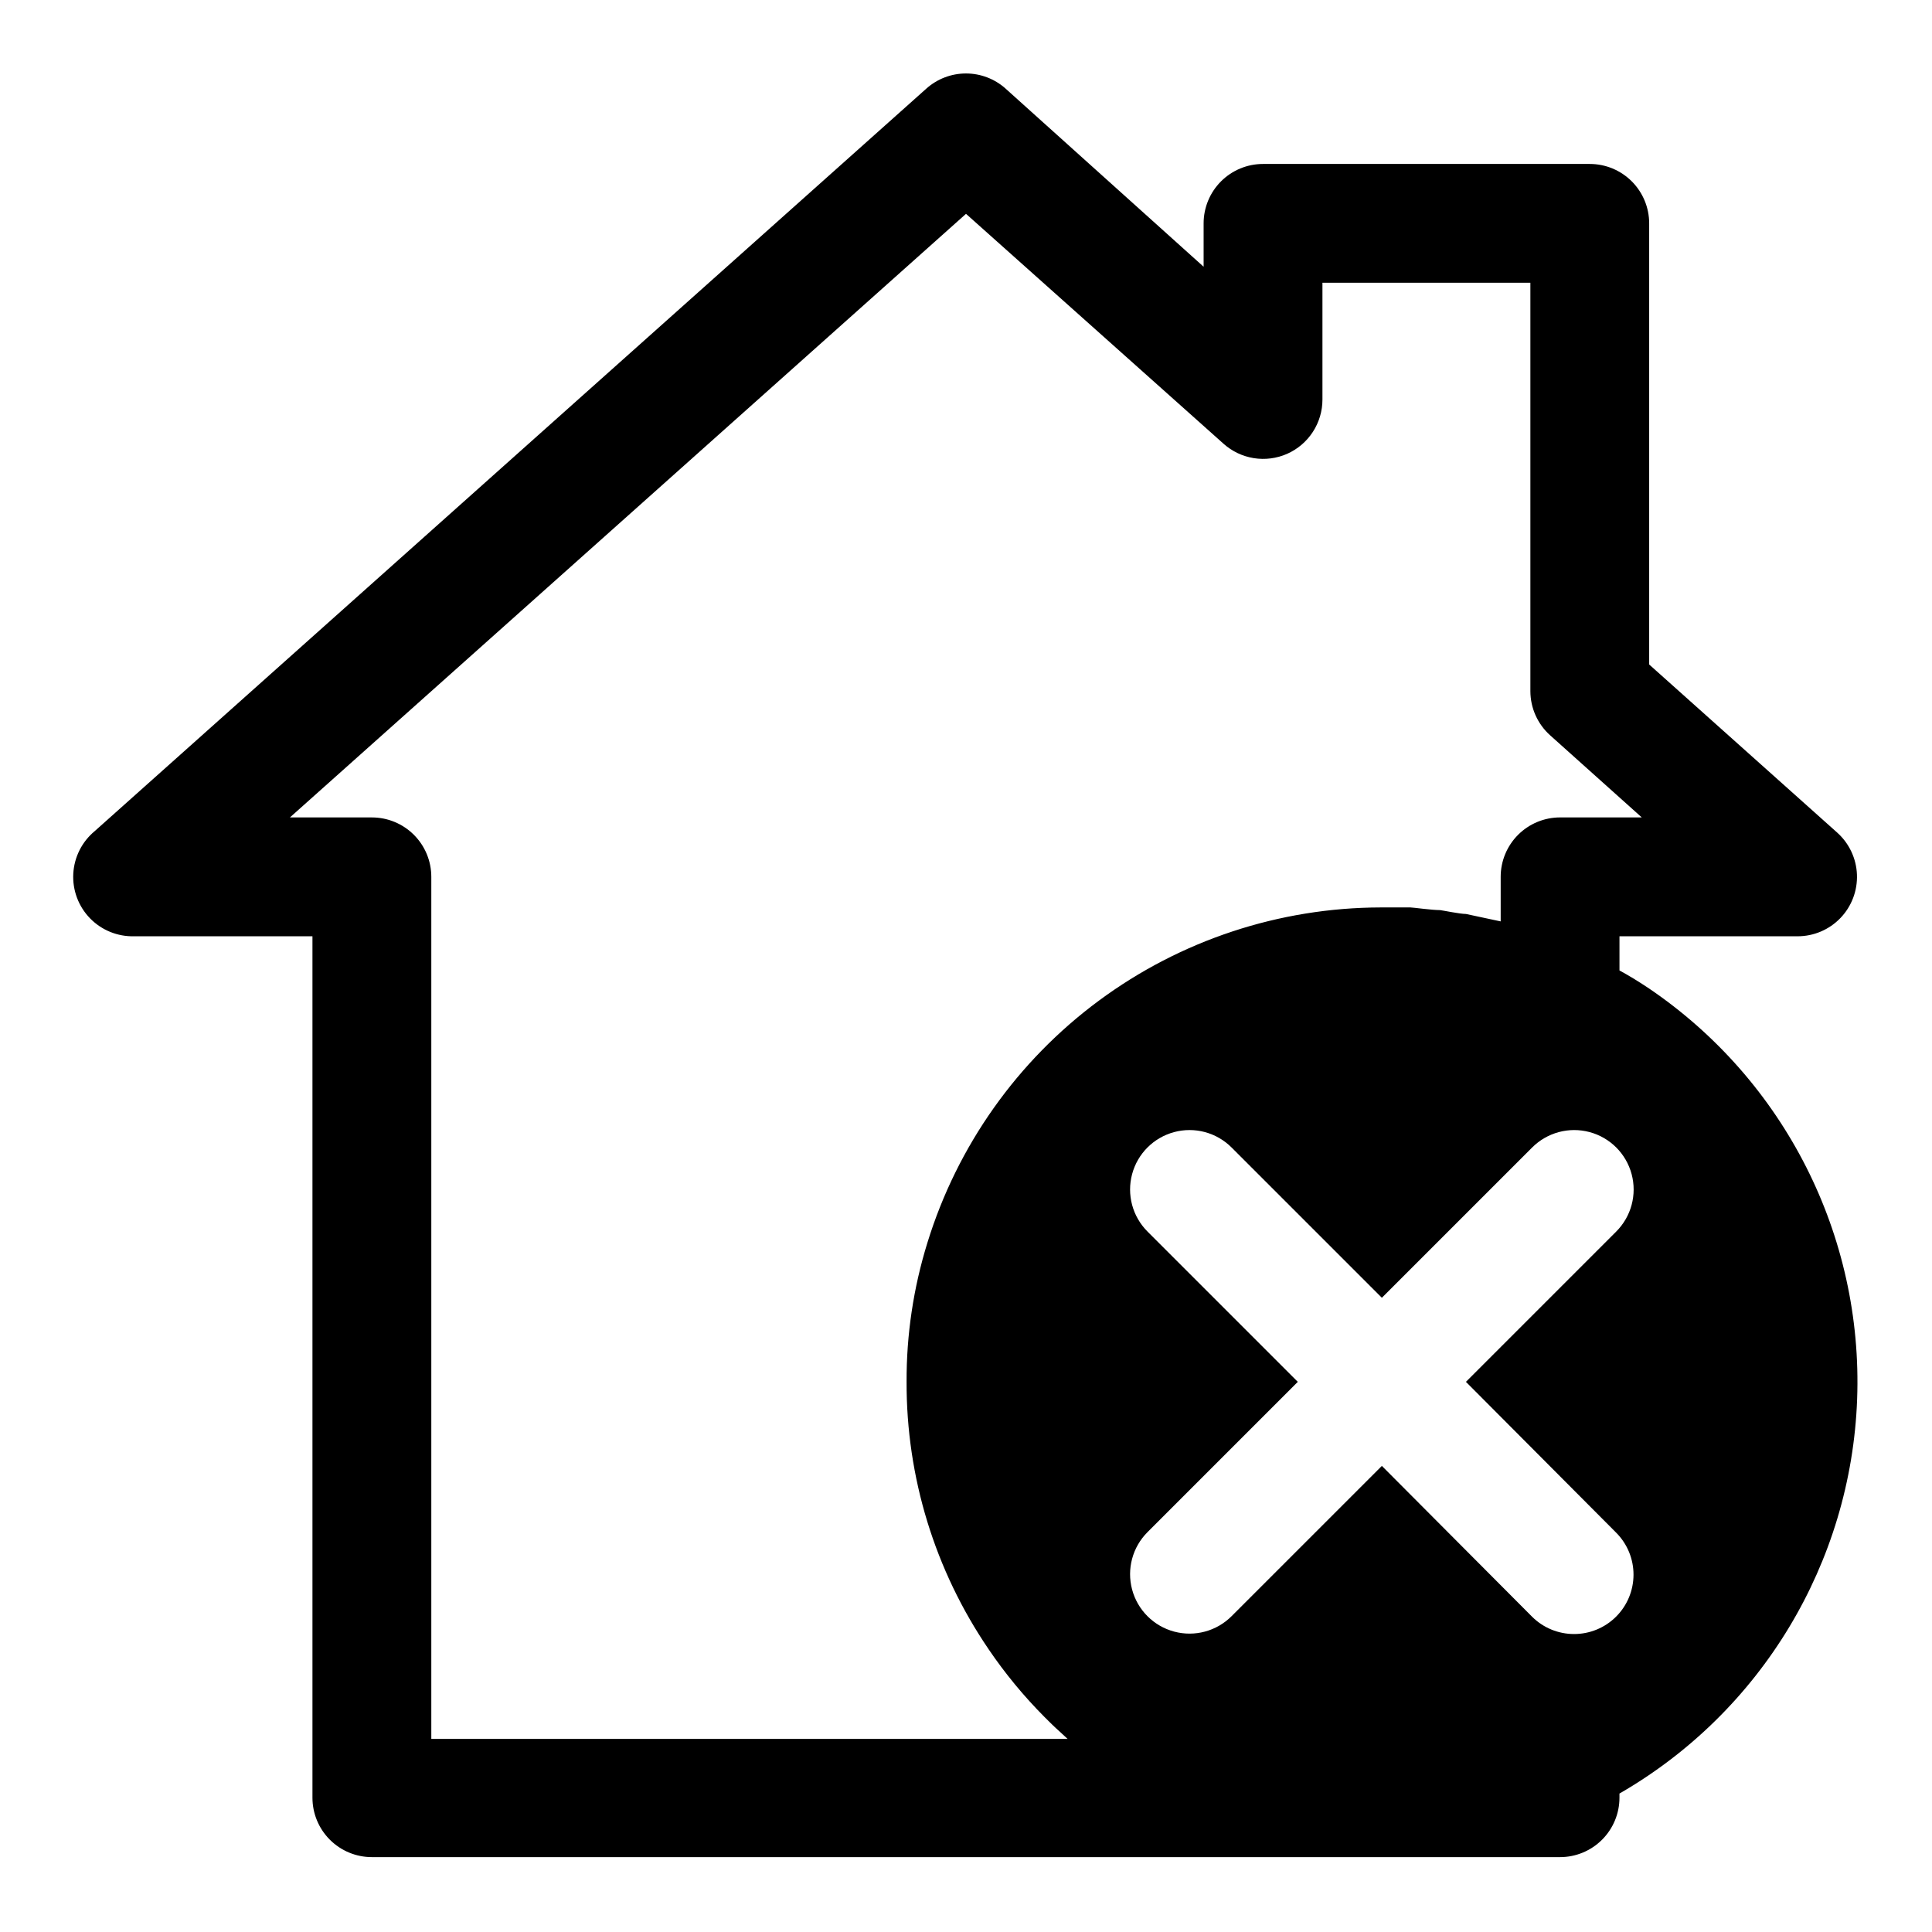 <?xml version="1.0" encoding="UTF-8"?>
<!-- Uploaded to: ICON Repo, www.svgrepo.com, Generator: ICON Repo Mixer Tools -->
<svg fill="#000000" width="800px" height="800px" version="1.1" viewBox="144 144 512 512" xmlns="http://www.w3.org/2000/svg">
 <path d="m581.05 405.98c-2.598-1.73-5.117-3.305-7.871-4.801v-9.055h47.23c4.273-0.008 8.359-1.75 11.32-4.832 2.961-3.078 4.543-7.231 4.383-11.5-0.16-4.269-2.051-8.289-5.231-11.141l-49.832-44.555v-116.9c0-4.176-1.66-8.18-4.609-11.133-2.953-2.953-6.957-4.613-11.133-4.613h-86.594c-4.176 0-8.18 1.66-11.133 4.613-2.953 2.953-4.609 6.957-4.609 11.133v11.492l-52.508-47.23v-0.004c-2.883-2.566-6.609-3.984-10.469-3.984-3.863 0-7.59 1.418-10.473 3.984l-220.42 196.8h0.004c-3.387 2.805-5.449 6.898-5.684 11.289-0.234 4.391 1.375 8.68 4.445 11.828 3.066 3.148 7.312 4.871 11.707 4.75h47.23v228.29c0 4.176 1.66 8.18 4.613 11.133s6.957 4.613 11.133 4.613h314.88c4.176 0 8.18-1.66 11.133-4.613 2.953-2.953 4.613-6.957 4.613-11.133v-1.102c37.586-21.656 61.383-61.137 62.984-104.49 1.598-43.352-19.223-84.473-55.113-108.84zm-175.07 175.07c4.367 6.43 9.32 12.438 14.801 17.949 1.34 1.34 2.676 2.676 4.016 3.856l2.125 1.969h-168.62v-228.45c0-4.176-1.656-8.18-4.609-11.133s-6.957-4.613-11.133-4.613h-21.727l179.17-159.96 68.25 60.93c2.254 2.016 5.039 3.34 8.027 3.816 2.988 0.473 6.051 0.078 8.816-1.141 2.789-1.234 5.16-3.254 6.824-5.812 1.664-2.559 2.547-5.543 2.543-8.594v-30.938h55.105v108.24c0.008 4.481 1.926 8.746 5.273 11.727l24.246 21.727h-21.648c-4.176 0-8.18 1.66-11.133 4.613-2.949 2.953-4.609 6.957-4.609 11.133v11.809l-9.211-1.969c-1.574 0-6.141-0.945-6.848-1.023-2.203 0-7.164-0.707-7.871-0.707h-7.871-0.004c-26.887 0.051-53.051 8.707-74.664 24.695-21.617 15.992-37.547 38.48-45.461 64.18-3.699 11.926-5.559 24.352-5.512 36.84-0.078 25.27 7.496 49.969 21.727 70.848zm166.34-30.859c2.941 2.961 4.59 6.965 4.578 11.137-0.008 4.172-1.672 8.168-4.629 11.113-2.953 2.945-6.957 4.598-11.125 4.594-4.16 0.004-8.148-1.637-11.102-4.566l-39.832-39.988-39.832 39.832c-3.981 3.981-9.781 5.535-15.215 4.078-5.438-1.457-9.684-5.703-11.141-11.141-1.457-5.434 0.098-11.234 4.078-15.215l39.832-39.832-39.832-39.832c-3.981-3.981-5.535-9.781-4.078-15.215 1.457-5.438 5.703-9.684 11.141-11.141 5.434-1.457 11.234 0.098 15.215 4.078l39.832 39.832 39.832-39.832c3.981-3.981 9.781-5.535 15.215-4.078 5.438 1.457 9.684 5.703 11.141 11.141 1.457 5.434-0.098 11.234-4.078 15.215l-39.832 39.832z"/>
</svg>